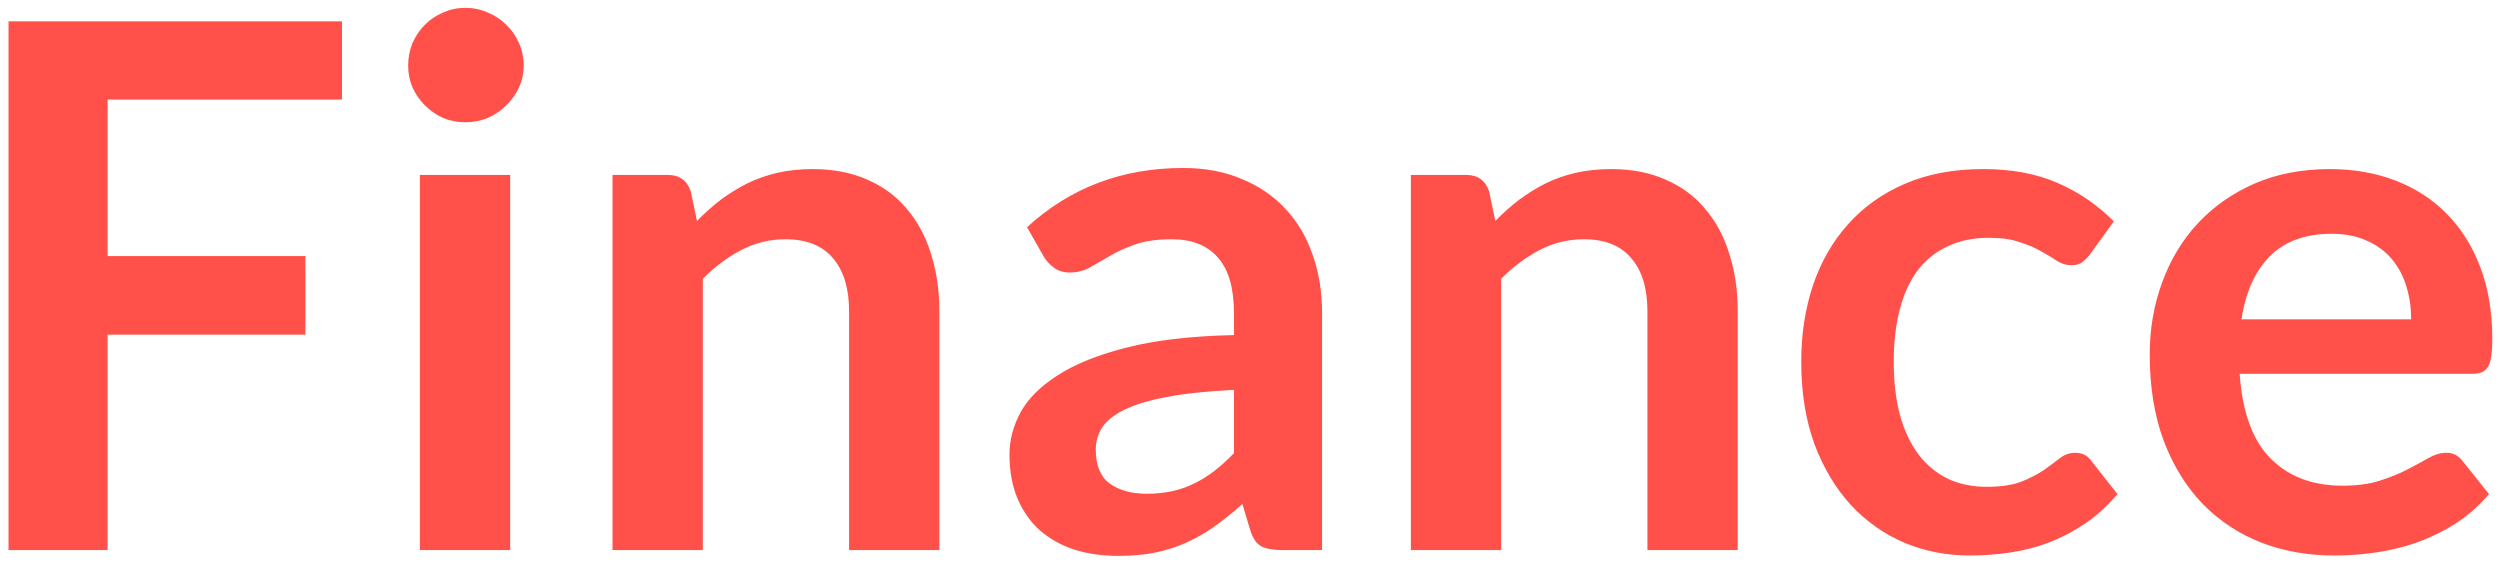<?xml version="1.0" encoding="UTF-8"?>
<svg xmlns="http://www.w3.org/2000/svg" width="253" height="57" viewBox="0 0 253 57" fill="none">
  <path d="M34.607 2.162V10.08H10.89V25.916H30.907V33.871H10.89V55.664H0.863V2.162H34.607ZM51.629 17.702V55.664H42.49V17.702H51.629ZM52.998 6.639C52.998 7.428 52.837 8.168 52.517 8.859C52.196 9.55 51.764 10.154 51.222 10.672C50.704 11.19 50.087 11.609 49.372 11.93C48.656 12.226 47.892 12.374 47.078 12.374C46.288 12.374 45.536 12.226 44.821 11.93C44.13 11.609 43.526 11.19 43.008 10.672C42.49 10.154 42.07 9.55 41.75 8.859C41.454 8.168 41.306 7.428 41.306 6.639C41.306 5.825 41.454 5.06 41.75 4.345C42.07 3.63 42.49 3.013 43.008 2.495C43.526 1.977 44.13 1.57 44.821 1.274C45.536 0.953 46.288 0.793 47.078 0.793C47.892 0.793 48.656 0.953 49.372 1.274C50.087 1.57 50.704 1.977 51.222 2.495C51.764 3.013 52.196 3.63 52.517 4.345C52.837 5.06 52.998 5.825 52.998 6.639ZM61.987 55.664V17.702H67.575C68.758 17.702 69.535 18.257 69.906 19.367L70.534 22.364C71.299 21.575 72.101 20.859 72.939 20.218C73.803 19.577 74.703 19.022 75.641 18.553C76.603 18.084 77.626 17.727 78.712 17.48C79.797 17.233 80.981 17.11 82.263 17.11C84.335 17.11 86.173 17.468 87.776 18.183C89.38 18.874 90.712 19.86 91.772 21.143C92.858 22.401 93.672 23.918 94.215 25.694C94.782 27.445 95.066 29.382 95.066 31.503V55.664H85.927V31.503C85.927 29.184 85.384 27.396 84.299 26.138C83.238 24.855 81.635 24.214 79.489 24.214C77.91 24.214 76.43 24.572 75.049 25.287C73.667 26.002 72.36 26.977 71.126 28.21V55.664H61.987ZM133.794 55.664H129.687C128.824 55.664 128.145 55.541 127.652 55.294C127.159 55.023 126.789 54.492 126.542 53.703L125.728 51.002C124.766 51.865 123.816 52.63 122.879 53.296C121.966 53.937 121.017 54.48 120.03 54.924C119.043 55.368 117.995 55.701 116.885 55.923C115.775 56.145 114.542 56.256 113.185 56.256C111.582 56.256 110.102 56.046 108.745 55.627C107.388 55.183 106.217 54.529 105.23 53.666C104.268 52.803 103.516 51.73 102.973 50.447C102.43 49.164 102.159 47.672 102.159 45.97C102.159 44.539 102.529 43.133 103.269 41.752C104.034 40.346 105.292 39.088 107.043 37.978C108.794 36.843 111.125 35.906 114.036 35.166C116.947 34.426 120.56 34.007 124.877 33.908V31.688C124.877 29.147 124.334 27.273 123.249 26.064C122.188 24.831 120.634 24.214 118.587 24.214C117.107 24.214 115.874 24.387 114.887 24.732C113.9 25.077 113.037 25.472 112.297 25.916C111.582 26.335 110.916 26.718 110.299 27.063C109.682 27.408 109.004 27.581 108.264 27.581C107.647 27.581 107.117 27.421 106.673 27.1C106.229 26.779 105.871 26.385 105.6 25.916L103.935 22.993C108.301 18.997 113.567 16.999 119.734 16.999C121.954 16.999 123.927 17.369 125.654 18.109C127.405 18.824 128.885 19.836 130.094 21.143C131.303 22.426 132.215 23.967 132.832 25.768C133.473 27.569 133.794 29.542 133.794 31.688V55.664ZM116.034 49.966C116.971 49.966 117.835 49.88 118.624 49.707C119.413 49.534 120.153 49.275 120.844 48.93C121.559 48.585 122.238 48.165 122.879 47.672C123.545 47.154 124.211 46.55 124.877 45.859V39.458C122.213 39.581 119.981 39.816 118.18 40.161C116.404 40.482 114.973 40.901 113.888 41.419C112.803 41.937 112.026 42.541 111.557 43.232C111.113 43.923 110.891 44.675 110.891 45.489C110.891 47.092 111.36 48.239 112.297 48.93C113.259 49.621 114.505 49.966 116.034 49.966ZM142.78 55.664V17.702H148.367C149.551 17.702 150.328 18.257 150.698 19.367L151.327 22.364C152.092 21.575 152.894 20.859 153.732 20.218C154.596 19.577 155.496 19.022 156.433 18.553C157.395 18.084 158.419 17.727 159.504 17.48C160.59 17.233 161.774 17.11 163.056 17.11C165.128 17.11 166.966 17.468 168.569 18.183C170.173 18.874 171.505 19.86 172.565 21.143C173.651 22.401 174.465 23.918 175.007 25.694C175.575 27.445 175.858 29.382 175.858 31.503V55.664H166.719V31.503C166.719 29.184 166.177 27.396 165.091 26.138C164.031 24.855 162.427 24.214 160.281 24.214C158.703 24.214 157.223 24.572 155.841 25.287C154.46 26.002 153.153 26.977 151.919 28.21V55.664H142.78ZM211.516 25.731C211.245 26.076 210.973 26.348 210.702 26.545C210.455 26.742 210.085 26.841 209.592 26.841C209.123 26.841 208.667 26.705 208.223 26.434C207.779 26.138 207.249 25.817 206.632 25.472C206.015 25.102 205.275 24.781 204.412 24.51C203.573 24.214 202.525 24.066 201.267 24.066C199.664 24.066 198.258 24.362 197.049 24.954C195.84 25.521 194.829 26.348 194.015 27.433C193.226 28.518 192.634 29.838 192.239 31.392C191.844 32.921 191.647 34.66 191.647 36.609C191.647 38.632 191.857 40.432 192.276 42.011C192.72 43.59 193.349 44.922 194.163 46.007C194.977 47.068 195.964 47.882 197.123 48.449C198.282 48.992 199.59 49.263 201.045 49.263C202.5 49.263 203.672 49.09 204.56 48.745C205.473 48.375 206.237 47.98 206.854 47.561C207.471 47.117 208.001 46.722 208.445 46.377C208.914 46.007 209.432 45.822 209.999 45.822C210.739 45.822 211.294 46.106 211.664 46.673L214.291 50.003C213.28 51.187 212.182 52.186 210.998 53C209.814 53.789 208.581 54.431 207.298 54.924C206.04 55.393 204.733 55.726 203.376 55.923C202.019 56.12 200.675 56.219 199.343 56.219C197 56.219 194.792 55.787 192.72 54.924C190.648 54.036 188.835 52.753 187.281 51.076C185.752 49.399 184.531 47.351 183.618 44.934C182.73 42.492 182.286 39.717 182.286 36.609C182.286 33.822 182.681 31.244 183.47 28.876C184.284 26.483 185.468 24.424 187.022 22.697C188.576 20.946 190.5 19.577 192.794 18.59C195.088 17.603 197.727 17.11 200.712 17.11C203.549 17.11 206.028 17.566 208.149 18.479C210.295 19.392 212.219 20.699 213.921 22.401L211.516 25.731ZM235.793 17.11C238.185 17.11 240.381 17.492 242.379 18.257C244.401 19.022 246.14 20.144 247.596 21.624C249.051 23.079 250.186 24.88 251 27.026C251.814 29.147 252.221 31.577 252.221 34.315C252.221 35.006 252.184 35.585 252.11 36.054C252.06 36.498 251.949 36.856 251.777 37.127C251.629 37.374 251.419 37.559 251.148 37.682C250.876 37.781 250.531 37.83 250.112 37.83H226.654C226.925 41.727 227.973 44.589 229.799 46.414C231.624 48.239 234.041 49.152 237.051 49.152C238.531 49.152 239.801 48.979 240.862 48.634C241.947 48.289 242.884 47.906 243.674 47.487C244.488 47.068 245.191 46.685 245.783 46.34C246.399 45.995 246.991 45.822 247.559 45.822C247.929 45.822 248.249 45.896 248.521 46.044C248.792 46.192 249.026 46.402 249.224 46.673L251.888 50.003C250.876 51.187 249.742 52.186 248.484 53C247.226 53.789 245.906 54.431 244.525 54.924C243.168 55.393 241.774 55.726 240.344 55.923C238.938 56.12 237.569 56.219 236.237 56.219C233.597 56.219 231.143 55.787 228.874 54.924C226.604 54.036 224.631 52.741 222.954 51.039C221.276 49.312 219.957 47.191 218.995 44.675C218.033 42.134 217.552 39.199 217.552 35.869C217.552 33.279 217.971 30.849 218.81 28.58C219.648 26.286 220.845 24.3 222.399 22.623C223.977 20.921 225.889 19.577 228.134 18.59C230.403 17.603 232.956 17.11 235.793 17.11ZM235.978 23.659C233.314 23.659 231.229 24.411 229.725 25.916C228.22 27.421 227.258 29.554 226.839 32.317H244.007C244.007 31.133 243.846 30.023 243.526 28.987C243.205 27.926 242.712 27.001 242.046 26.212C241.38 25.423 240.541 24.806 239.53 24.362C238.518 23.893 237.334 23.659 235.978 23.659Z" fill="#FF514A"></path>
</svg>
